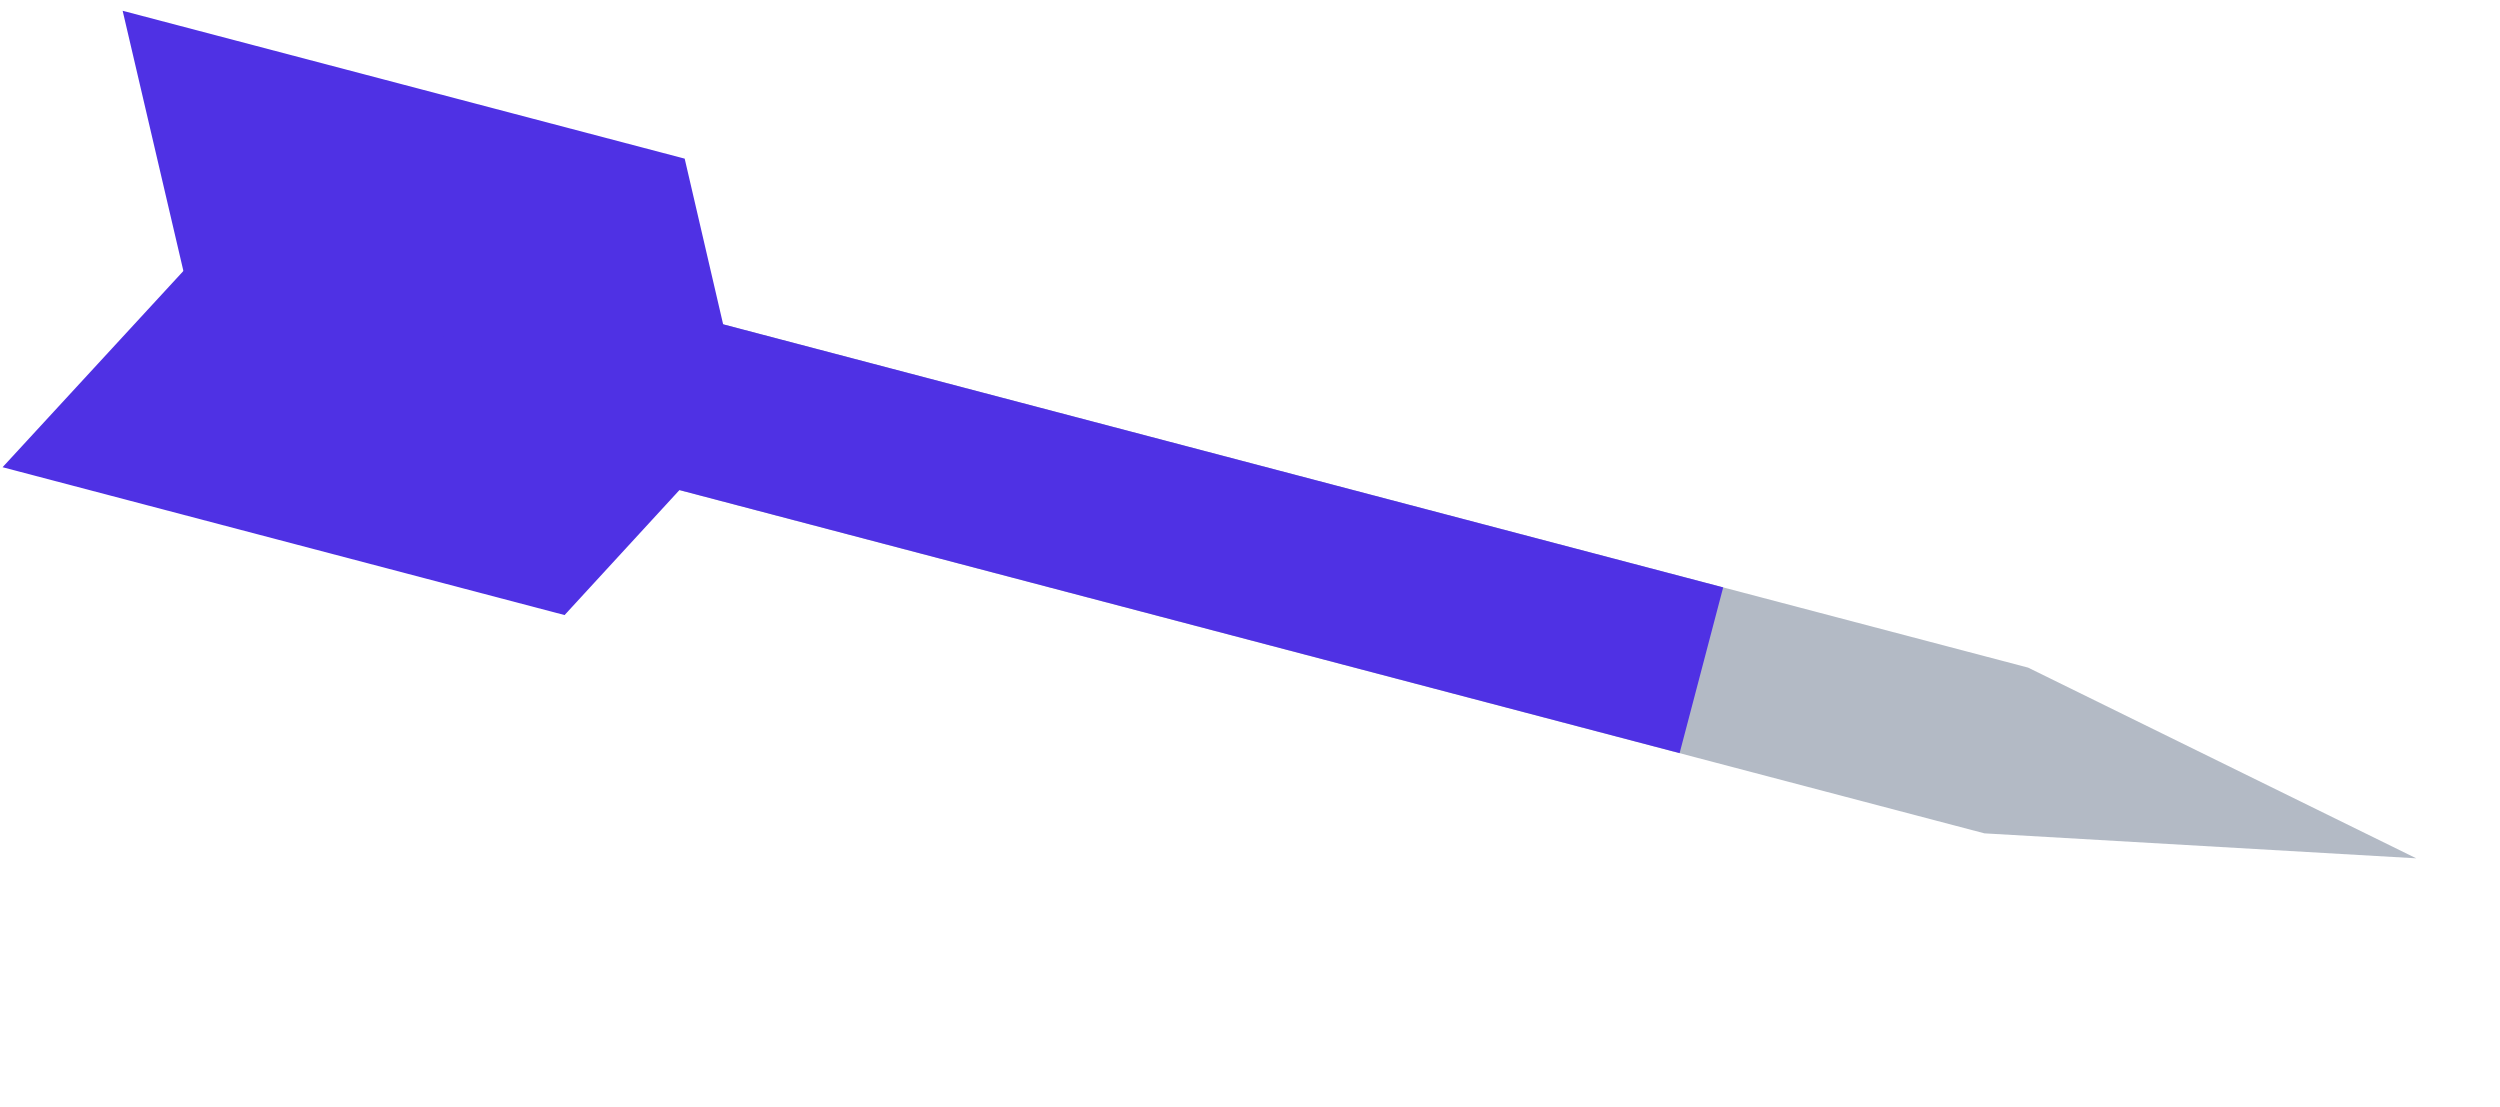 <svg xmlns="http://www.w3.org/2000/svg" width="70px" height="31px" fill="none" aria-hidden="true"><defs><linearGradient class="cerosgradient" data-cerosgradient="true" id="CerosGradient_id359fd509c" gradientUnits="userSpaceOnUse" x1="50%" y1="100%" x2="50%" y2="0%"><stop offset="0%" stop-color="#d1d1d1"/><stop offset="100%" stop-color="#d1d1d1"/></linearGradient><linearGradient/></defs><path fill="#B3BAC5" d="m16.248 12.992 39.317 10.342 12.09.699-10.869-5.34L17.469 8.35l-1.22 4.642Z"/><path fill="#4F31E4" d="m17.458 8.347 30.791 8.1-1.22 4.641-30.792-8.099 1.221-4.642Z"/><path fill="#4F31E4" d="m5.152 7.659 15.726 4.137-1.707-7.354L3.434.302l1.718 7.357Z"/><path fill="#4F31E4" d="M15.809 17.222.072 13.082l5.113-5.549L20.91 11.67l-5.102 5.552Z"/></svg>